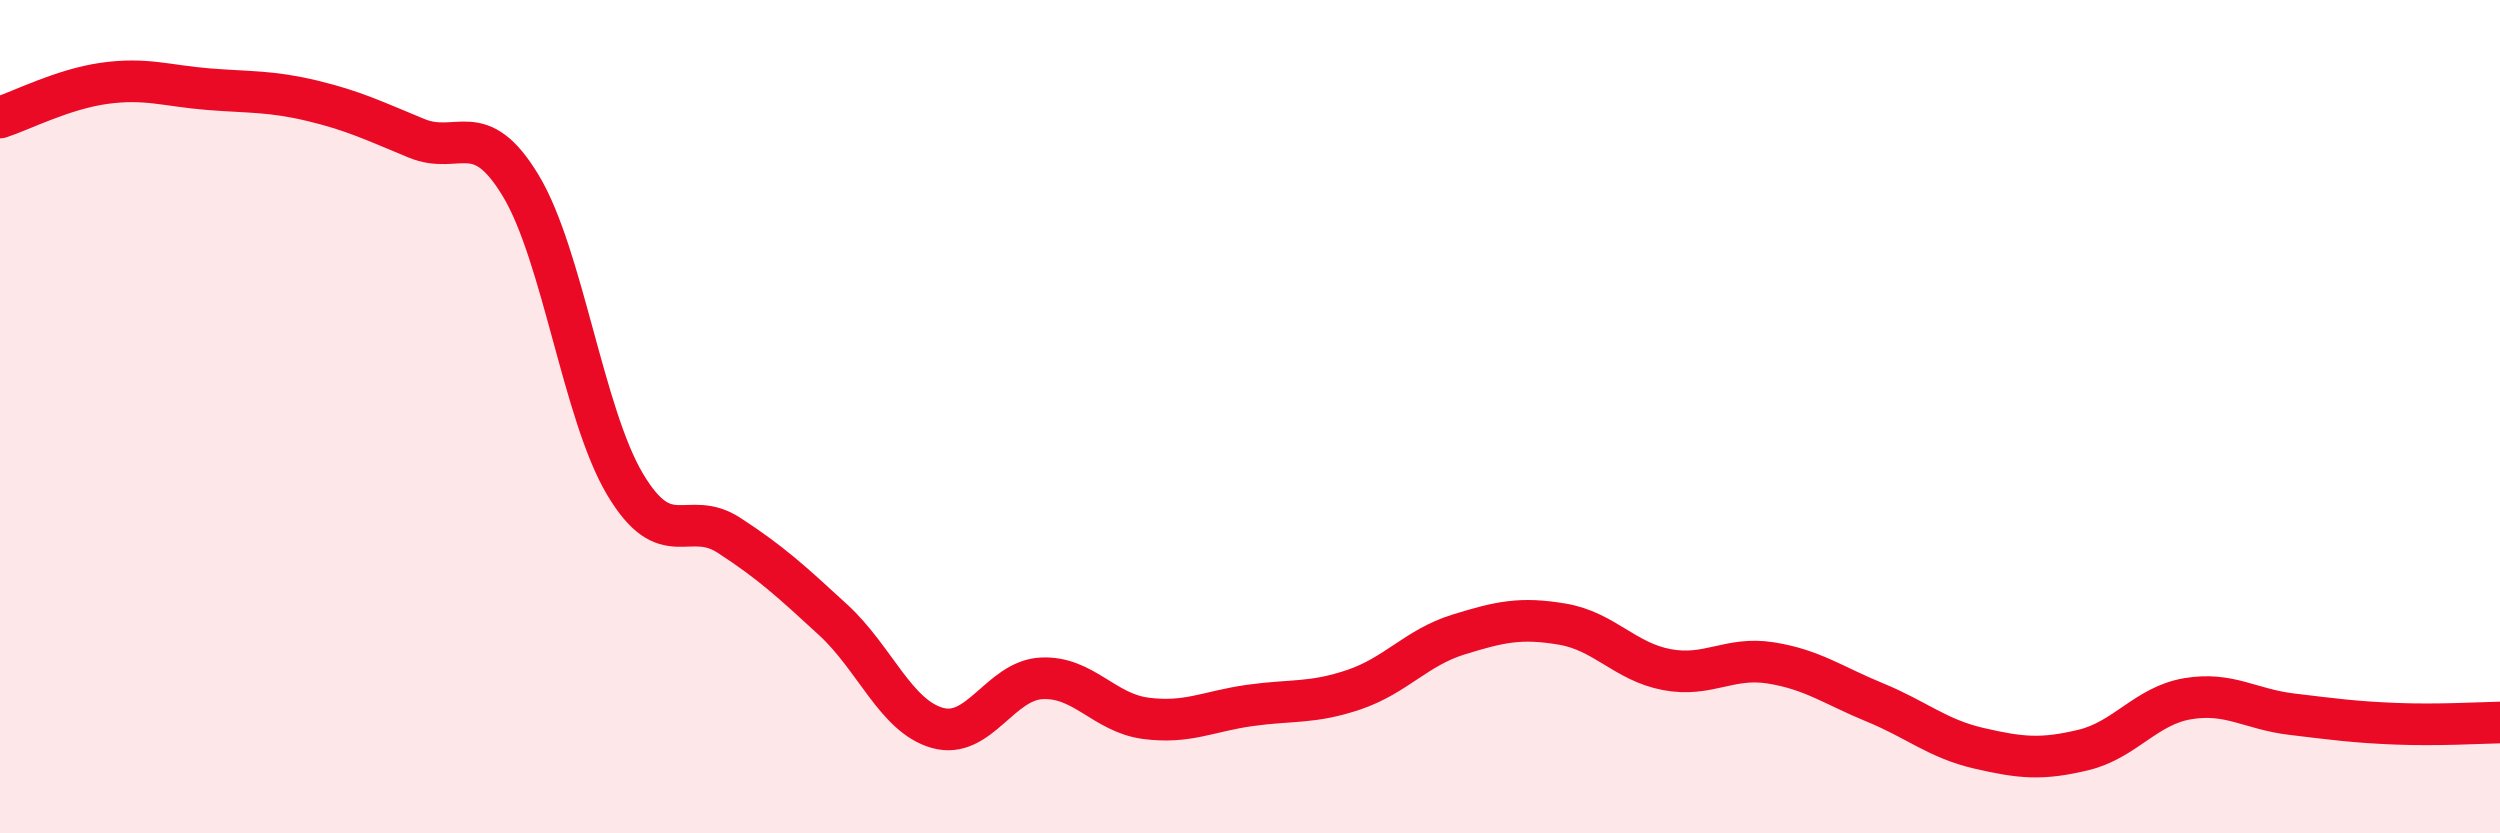 
    <svg width="60" height="20" viewBox="0 0 60 20" xmlns="http://www.w3.org/2000/svg">
      <path
        d="M 0,2.82 C 0.5,2.66 1.5,2.14 2.5,2 C 3.5,1.86 4,2.06 5,2.14 C 6,2.22 6.5,2.18 7.5,2.42 C 8.5,2.66 9,2.91 10,3.32 C 11,3.73 11.5,2.8 12.5,4.46 C 13.5,6.12 14,9.94 15,11.62 C 16,13.3 16.5,12.2 17.5,12.85 C 18.5,13.5 19,13.96 20,14.88 C 21,15.8 21.5,17.19 22.5,17.47 C 23.5,17.75 24,16.33 25,16.28 C 26,16.23 26.5,17.11 27.5,17.24 C 28.5,17.37 29,17.07 30,16.93 C 31,16.79 31.5,16.89 32.5,16.55 C 33.5,16.21 34,15.54 35,15.23 C 36,14.92 36.5,14.81 37.5,14.98 C 38.5,15.15 39,15.88 40,16.07 C 41,16.26 41.5,15.75 42.5,15.91 C 43.5,16.07 44,16.45 45,16.86 C 46,17.27 46.5,17.73 47.5,17.96 C 48.5,18.19 49,18.24 50,18 C 51,17.76 51.5,16.94 52.5,16.77 C 53.5,16.6 54,17.02 55,17.14 C 56,17.26 56.5,17.33 57.5,17.37 C 58.5,17.41 59.5,17.35 60,17.34L60 20L0 20Z"
        fill="#EB0A25"
        opacity="0.1"
        stroke-linecap="round"
        stroke-linejoin="round"
      />
      <path
        d="M 0,2.82 C 0.5,2.66 1.5,2.14 2.5,2 C 3.5,1.86 4,2.06 5,2.14 C 6,2.22 6.5,2.18 7.5,2.42 C 8.5,2.66 9,2.91 10,3.32 C 11,3.73 11.5,2.8 12.5,4.46 C 13.5,6.12 14,9.94 15,11.62 C 16,13.3 16.5,12.2 17.5,12.85 C 18.5,13.5 19,13.96 20,14.88 C 21,15.8 21.5,17.19 22.5,17.47 C 23.5,17.75 24,16.33 25,16.28 C 26,16.23 26.5,17.11 27.5,17.24 C 28.5,17.37 29,17.07 30,16.93 C 31,16.79 31.5,16.89 32.5,16.55 C 33.5,16.21 34,15.54 35,15.23 C 36,14.92 36.5,14.81 37.5,14.98 C 38.5,15.15 39,15.88 40,16.07 C 41,16.26 41.5,15.75 42.5,15.91 C 43.5,16.07 44,16.45 45,16.86 C 46,17.27 46.5,17.73 47.5,17.96 C 48.5,18.19 49,18.24 50,18 C 51,17.76 51.5,16.94 52.5,16.77 C 53.5,16.6 54,17.02 55,17.14 C 56,17.26 56.5,17.33 57.5,17.37 C 58.5,17.41 59.5,17.35 60,17.34"
        stroke="#EB0A25"
        stroke-width="1"
        fill="none"
        stroke-linecap="round"
        stroke-linejoin="round"
      />
    </svg>
  